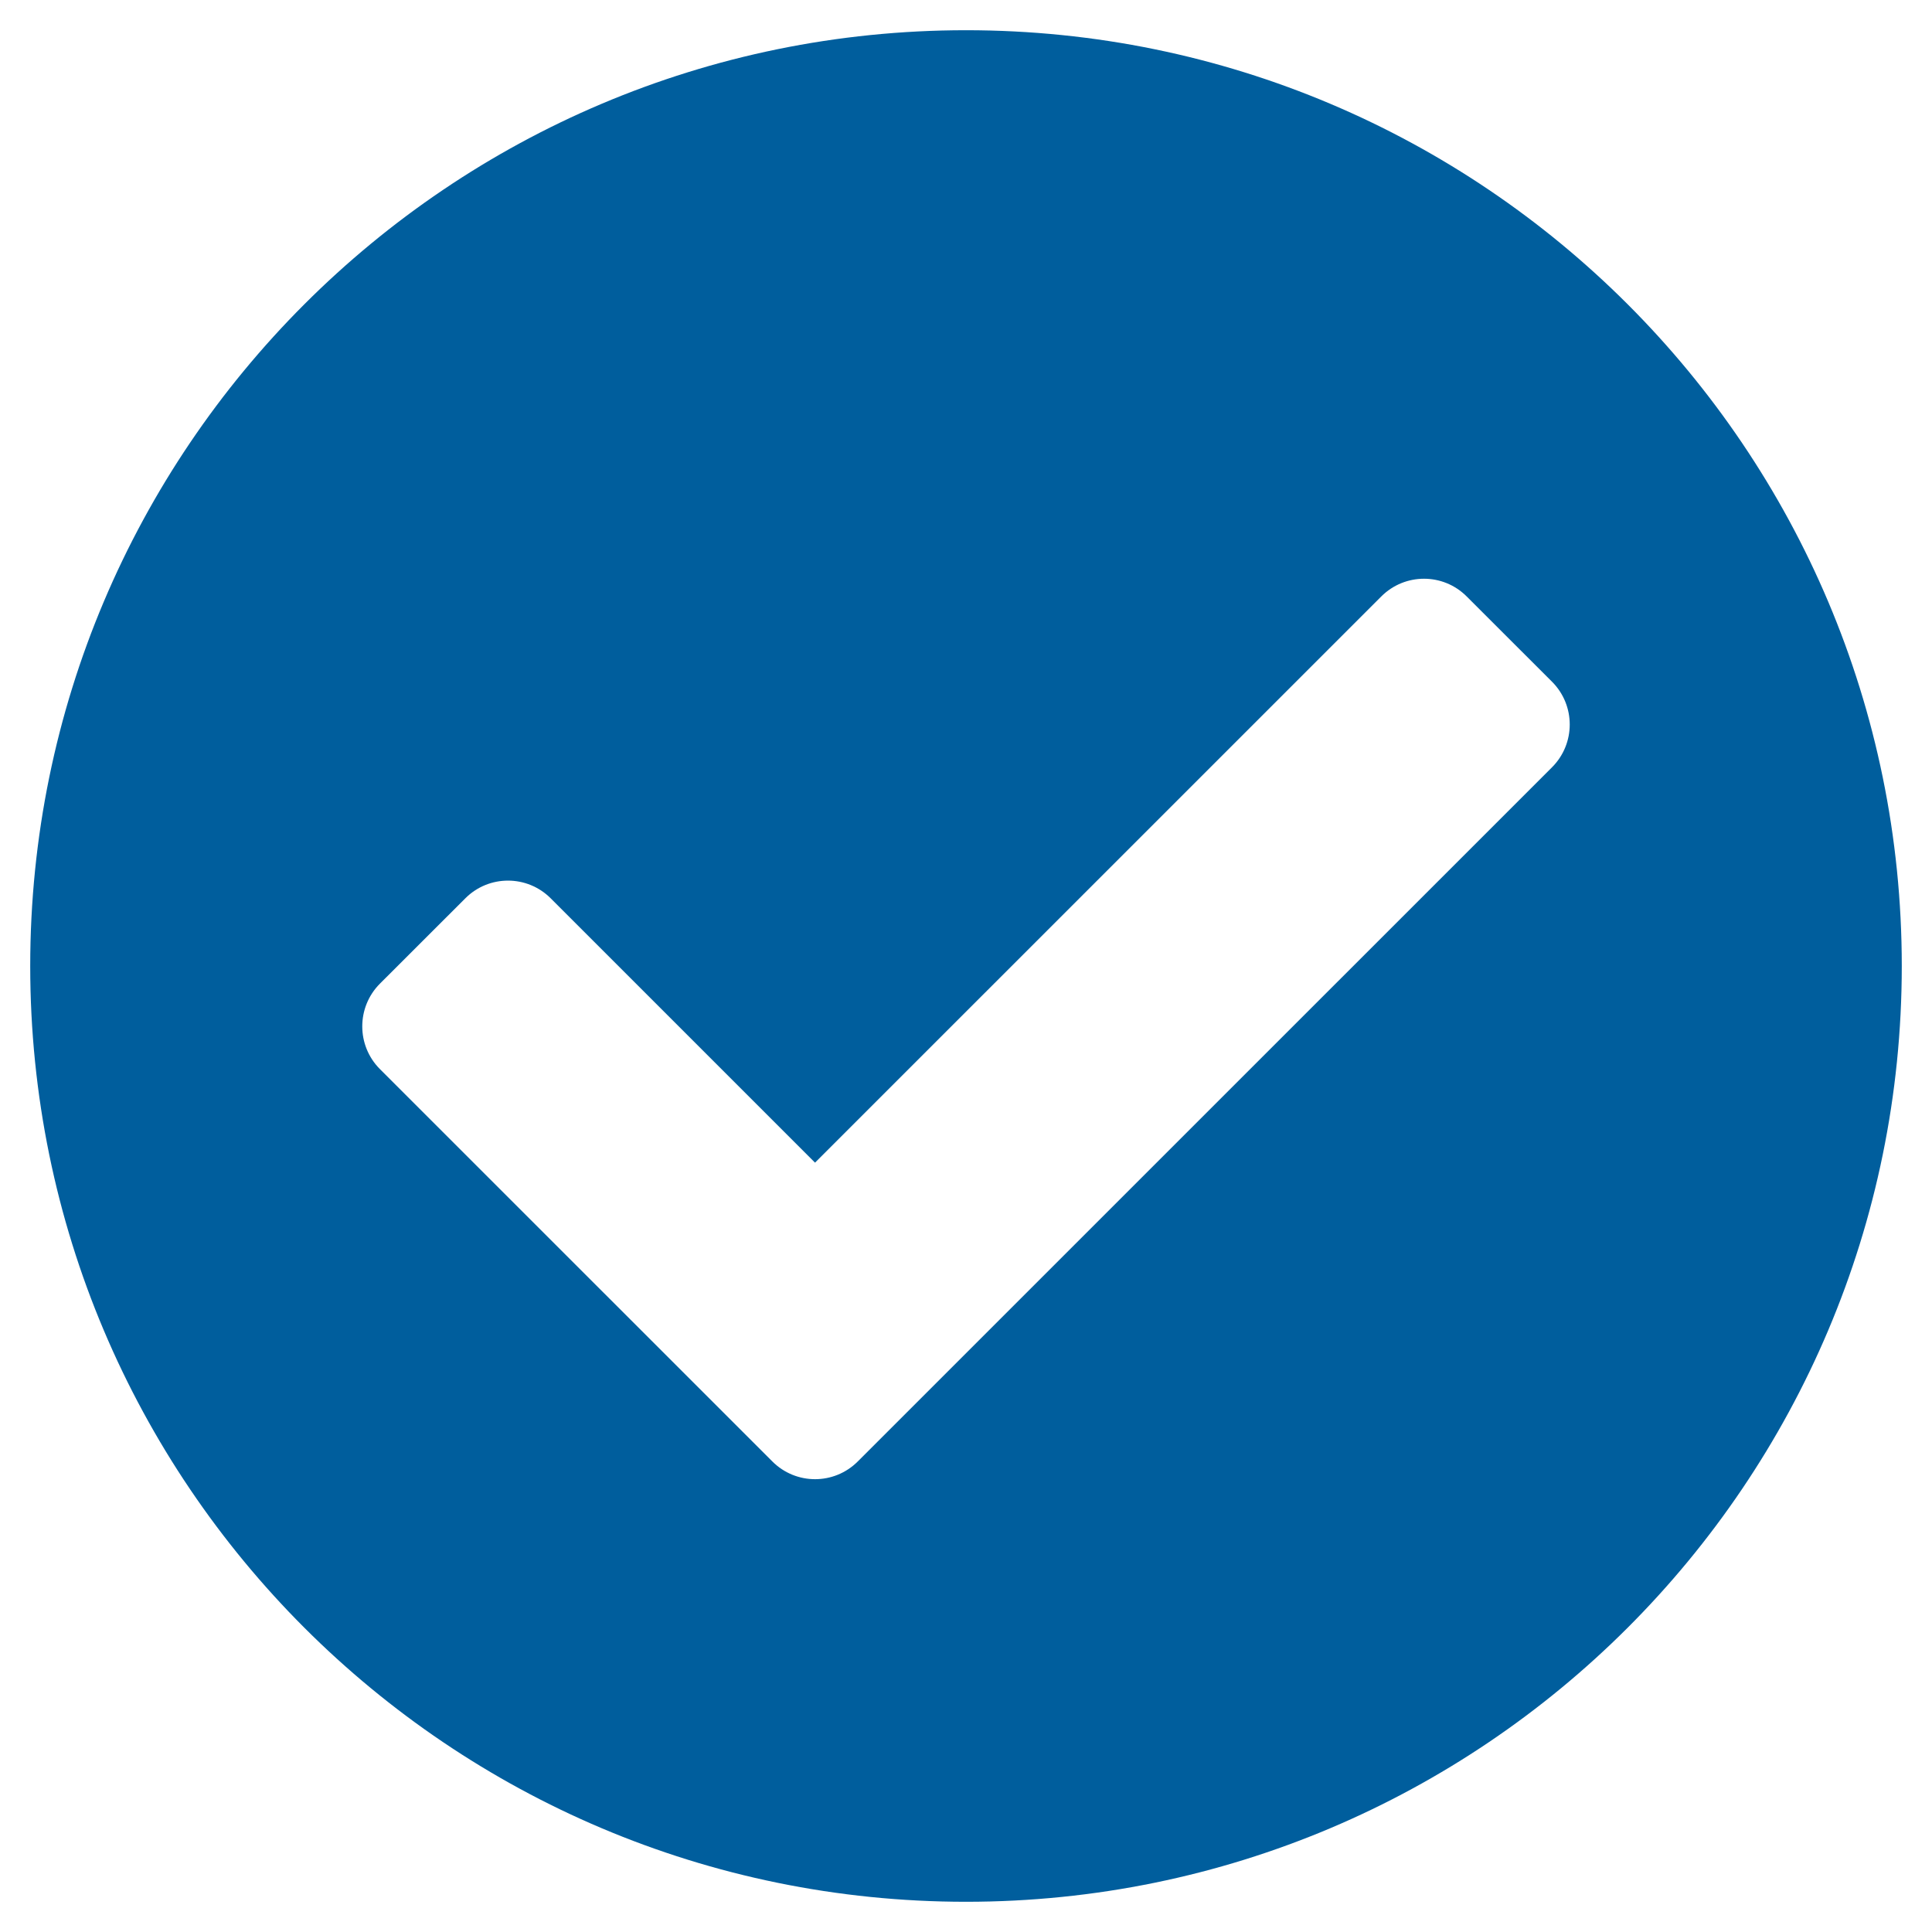 <svg width="28" height="28" viewBox="0 0 28 28" fill="none" xmlns="http://www.w3.org/2000/svg">
<path d="M27.562 14C27.562 21.49 21.49 27.562 14 27.562C6.51 27.562 0.438 21.49 0.438 14C0.438 6.51 6.51 0.438 14 0.438C21.49 0.438 27.562 6.51 27.562 14ZM12.431 21.181L22.494 11.119C22.835 10.777 22.835 10.223 22.494 9.881L21.256 8.644C20.915 8.302 20.361 8.302 20.019 8.644L11.812 16.85L7.981 13.019C7.639 12.677 7.085 12.677 6.744 13.019L5.506 14.256C5.165 14.598 5.165 15.152 5.506 15.494L11.194 21.181C11.536 21.523 12.089 21.523 12.431 21.181V21.181Z" fill="#005E9D"/>
</svg>
